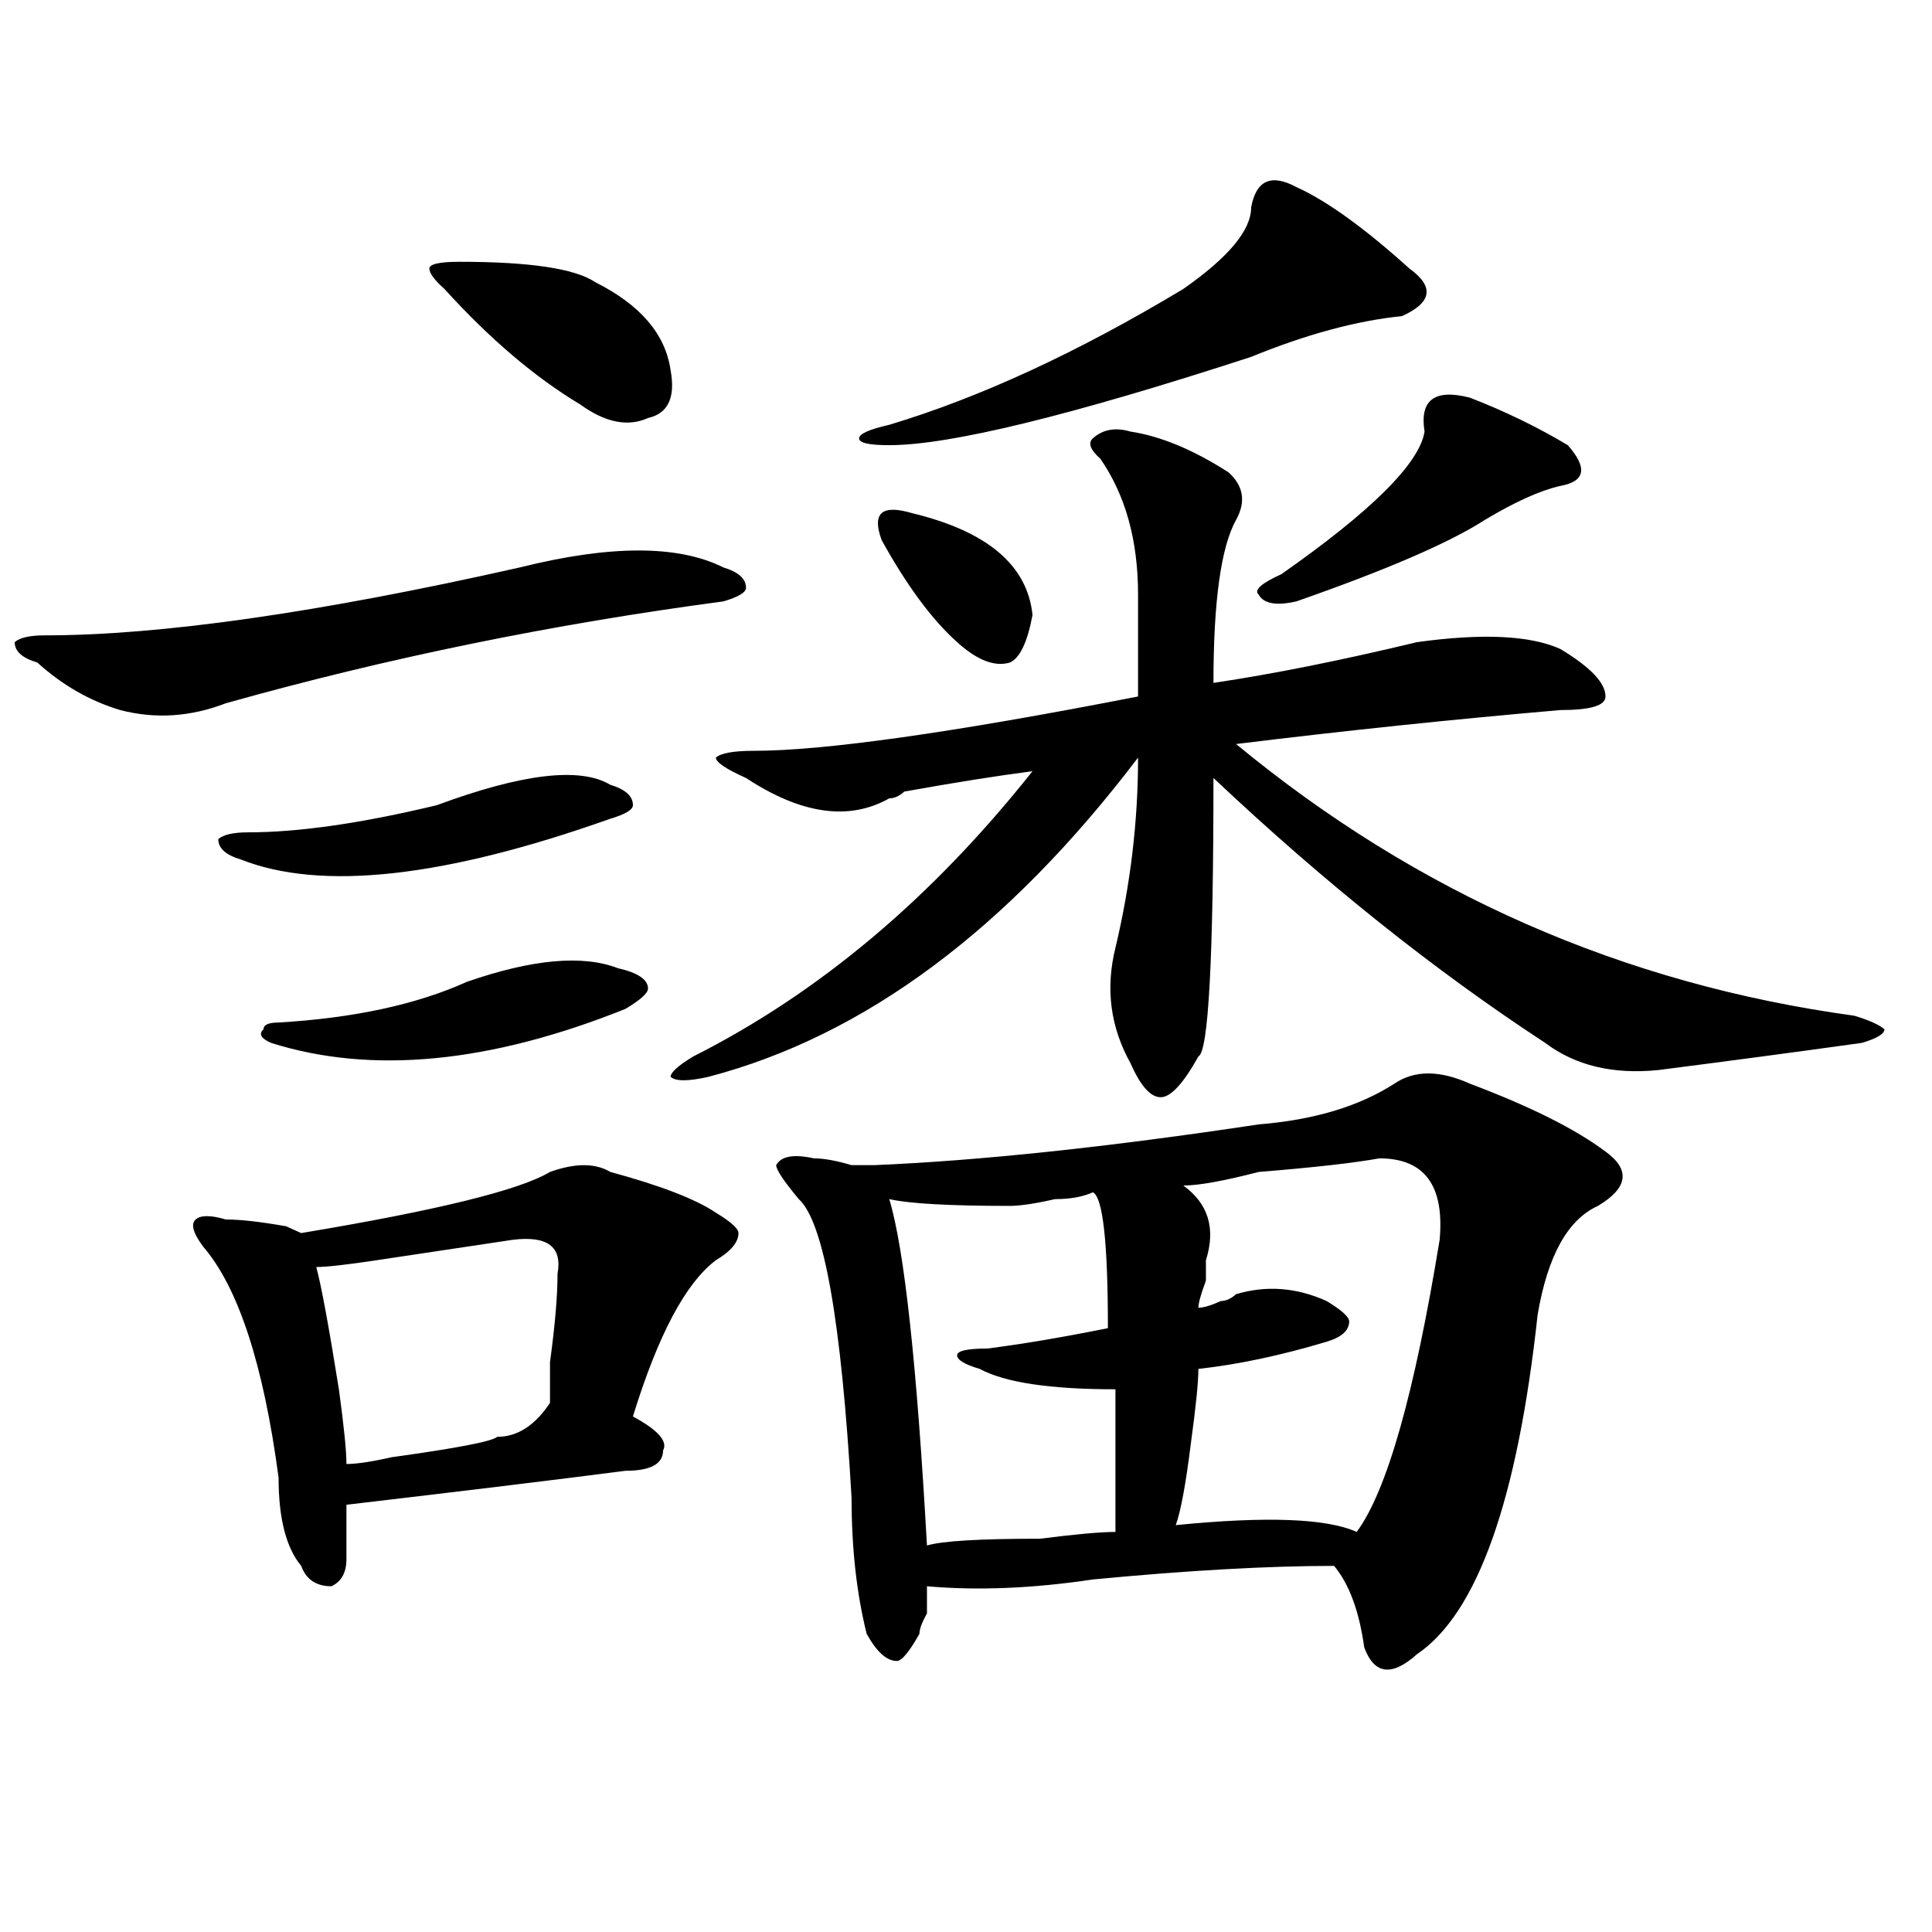 <?xml version="1.0" encoding="utf-8"?>
<!-- Generator: Adobe Illustrator 16.0.0, SVG Export Plug-In . SVG Version: 6.00 Build 0)  -->
<!DOCTYPE svg PUBLIC "-//W3C//DTD SVG 1.1//EN" "http://www.w3.org/Graphics/SVG/1.1/DTD/svg11.dtd">
<svg version="1.1" id="图层_1" xmlns="http://www.w3.org/2000/svg" xmlns:xlink="http://www.w3.org/1999/xlink" x="0px" y="0px"
	 width="1000px" height="1000px" viewBox="0 0 1000 1000" enable-background="new 0 0 1000 1000" xml:space="preserve">
<path d="M269.066,293.703c46.828-11.7,81.949-11.7,105.363,0c7.805,2.362,11.707,5.878,11.707,10.547
	c0,2.362-3.902,4.725-11.707,7.031c-88.474,11.756-174.325,29.334-257.555,52.734c-18.231,7.031-36.463,8.24-54.633,3.516
	c-15.609-4.669-29.938-12.854-42.926-24.609c-7.805-2.307-11.707-5.822-11.707-10.547c2.561-2.307,7.805-3.516,15.609-3.516
	C83.034,328.859,164.983,317.159,269.066,293.703z M315.895,606.594c25.975,7.031,44.206,14.063,54.633,21.094
	c7.805,4.725,11.707,8.24,11.707,10.547c0,4.725-3.902,9.394-11.707,14.063c-15.609,11.756-29.938,38.672-42.926,80.859
	c12.987,7.031,18.17,12.909,15.609,17.578c0,7.031-6.524,10.547-19.512,10.547c-36.463,4.725-84.571,10.547-144.387,17.578
	c0,7.031,0,16.425,0,28.125c0,7.031-2.622,11.7-7.805,14.063c-7.805,0-13.049-3.516-15.609-10.547
	c-7.805-9.394-11.707-24.609-11.707-45.703c-7.805-58.557-20.854-98.438-39.023-119.531c-5.244-7.031-6.524-11.7-3.902-14.063
	c2.561-2.307,7.805-2.307,15.609,0c7.805,0,18.17,1.209,31.219,3.516l7.805,3.516c70.242-11.7,113.168-22.247,128.777-31.641
	C297.663,601.925,308.09,601.925,315.895,606.594z M226.141,416.75c44.206-16.369,74.145-19.885,89.754-10.547
	c7.805,2.362,11.707,5.878,11.707,10.547c0,2.362-3.902,4.725-11.707,7.031c-85.852,30.487-149.631,37.519-191.215,21.094
	c-7.805-2.307-11.707-5.822-11.707-10.547c2.561-2.307,7.805-3.516,15.609-3.516C154.557,430.813,187.117,426.144,226.141,416.75z
	 M241.75,508.156c33.779-11.7,59.815-14.063,78.047-7.031c10.365,2.362,15.609,5.878,15.609,10.547
	c0,2.362-3.902,5.878-11.707,10.547c-70.242,28.125-131.399,34.003-183.41,17.578c-5.244-2.307-6.524-4.669-3.902-7.031
	c0-2.307,2.561-3.516,7.805-3.516C183.215,526.943,215.714,519.912,241.75,508.156z M265.164,641.75
	c-15.609,2.362-39.023,5.878-70.242,10.547c-15.609,2.362-26.036,3.516-31.219,3.516c2.561,9.394,6.463,30.487,11.707,63.281
	c2.561,18.787,3.902,31.641,3.902,38.672c5.183,0,12.987-1.153,23.414-3.516c33.779-4.669,52.011-8.185,54.633-10.547
	c10.365,0,19.512-5.822,27.316-17.578c0-4.669,0-11.7,0-21.094c2.561-18.731,3.902-33.947,3.902-45.703
	C291.139,645.266,283.334,639.443,265.164,641.75z M237.848,135.5c36.401,0,59.815,3.516,70.242,10.547
	c23.414,11.756,36.401,26.972,39.023,45.703c2.561,14.063-1.342,22.303-11.707,24.609c-10.427,4.725-22.134,2.362-35.121-7.031
	c-23.414-14.063-46.828-33.947-70.242-59.766c-5.244-4.669-7.805-8.185-7.805-10.547C222.238,136.709,227.421,135.5,237.848,135.5z
	 M585.156,223.391c15.609,2.362,32.499,9.394,50.73,21.094c7.805,7.031,9.085,15.271,3.902,24.609
	c-7.805,14.063-11.707,42.188-11.707,84.375c31.219-4.669,66.34-11.7,105.363-21.094c33.779-4.669,58.535-3.516,74.145,3.516
	c15.609,9.394,23.414,17.578,23.414,24.609c0,4.725-7.805,7.031-23.414,7.031c-54.633,4.725-110.607,10.547-167.801,17.578
	c93.656,77.344,200.3,124.256,319.992,140.625c7.805,2.362,12.987,4.725,15.609,7.031c0,2.362-3.902,4.725-11.707,7.031
	c-33.841,4.725-68.962,9.394-105.363,14.063c-23.414,2.362-42.926-2.307-58.535-14.063
	c-57.255-37.463-114.51-83.166-171.703-137.109c0,93.769-2.622,141.834-7.805,144.141c-7.805,14.063-14.329,21.094-19.512,21.094
	c-5.244,0-10.427-5.822-15.609-17.578c-10.427-18.731-13.049-38.672-7.805-59.766c7.805-32.794,11.707-65.588,11.707-98.438
	c-67.682,89.1-141.826,144.141-222.434,165.234c-10.427,2.362-16.951,2.362-19.512,0c0-2.307,3.902-5.822,11.707-10.547
	c64.998-32.794,123.533-82.013,175.605-147.656c-18.231,2.362-40.365,5.878-66.34,10.547c-2.622,2.362-5.244,3.516-7.805,3.516
	c-20.854,11.756-45.548,8.24-74.145-10.547c-10.427-4.669-15.609-8.185-15.609-10.547c2.561-2.307,9.085-3.516,19.512-3.516
	c36.401,0,102.741-9.338,199.02-28.125c0-18.731,0-36.31,0-52.734c0-28.125-6.524-51.525-19.512-70.313
	c-5.244-4.669-6.524-8.185-3.902-10.547C570.827,222.237,577.352,221.084,585.156,223.391z M721.738,560.891
	c10.365-7.031,23.414-7.031,39.023,0c31.219,11.756,54.633,23.456,70.242,35.156c12.987,9.394,11.707,18.787-3.902,28.125
	c-15.609,7.031-26.036,25.818-31.219,56.25c-10.427,96.131-31.219,154.688-62.438,175.781c-13.049,11.7-22.134,10.547-27.316-3.516
	c-2.622-18.787-7.805-32.85-15.609-42.188c-33.841,0-75.486,2.307-124.875,7.031c-31.219,4.669-59.877,5.822-85.852,3.516
	c0,2.307,0,7.031,0,14.063c-2.622,4.669-3.902,8.185-3.902,10.547c-5.244,9.338-9.146,14.063-11.707,14.063
	c-5.244,0-10.427-4.725-15.609-14.063c-5.244-21.094-7.805-44.55-7.805-70.313c-5.244-91.406-14.329-142.932-27.316-154.688
	c-7.805-9.338-11.707-15.216-11.707-17.578c2.561-4.669,9.085-5.822,19.512-3.516c5.183,0,11.707,1.209,19.512,3.516
	c5.183,0,9.085,0,11.707,0c54.633-2.307,120.973-9.338,199.02-21.094C680.093,579.678,703.507,572.646,721.738,560.891z
	 M671.008,96.828c15.609,7.031,35.121,21.094,58.535,42.188c12.987,9.394,11.707,17.578-3.902,24.609
	c-23.414,2.362-49.45,9.394-78.047,21.094c-93.656,30.487-156.094,45.703-187.313,45.703c-10.427,0-15.609-1.153-15.609-3.516
	c0-2.307,5.183-4.669,15.609-7.031c46.828-14.063,97.559-37.463,152.191-70.313c23.414-16.369,35.121-30.432,35.121-42.188
	C650.154,93.313,657.959,89.797,671.008,96.828z M471.988,265.578c39.023,9.394,59.815,26.972,62.438,52.734
	c-2.622,14.063-6.524,22.303-11.707,24.609c-7.805,2.362-16.951-1.153-27.316-10.547c-13.049-11.7-26.036-29.278-39.023-52.734
	c-2.622-7.031-2.622-11.7,0-14.063C458.939,263.271,464.184,263.271,471.988,265.578z M565.645,617.141
	c-5.244,2.362-11.707,3.516-19.512,3.516c-10.427,2.362-18.231,3.516-23.414,3.516c-31.219,0-52.072-1.153-62.438-3.516
	c7.805,25.818,14.268,85.584,19.512,179.297c7.805-2.362,27.316-3.516,58.535-3.516c18.17-2.307,31.219-3.516,39.023-3.516
	c0-25.763,0-50.372,0-73.828c-33.841,0-57.255-3.516-70.242-10.547c-7.805-2.307-11.707-4.669-11.707-7.031
	c0-2.307,5.183-3.516,15.609-3.516c18.17-2.307,39.023-5.822,62.438-10.547C573.449,642.959,570.827,619.503,565.645,617.141z
	 M713.934,599.563c-13.049,2.362-33.841,4.725-62.438,7.031c-18.231,4.725-31.219,7.031-39.023,7.031
	c12.987,9.394,16.89,22.303,11.707,38.672c0,2.362,0,5.878,0,10.547c-2.622,7.031-3.902,11.756-3.902,14.063
	c2.561,0,6.463-1.153,11.707-3.516c2.561,0,5.183-1.153,7.805-3.516c15.609-4.669,31.219-3.516,46.828,3.516
	c7.805,4.725,11.707,8.24,11.707,10.547c0,4.725-3.902,8.24-11.707,10.547c-23.414,7.031-45.548,11.756-66.34,14.063
	c0,7.031-1.342,19.94-3.902,38.672c-2.622,21.094-5.244,35.156-7.805,42.188c46.828-4.669,78.047-3.516,93.656,3.516
	c15.609-21.094,29.877-71.466,42.926-151.172C747.713,613.625,737.348,599.563,713.934,599.563z M760.762,205.813
	c18.17,7.031,35.121,15.271,50.73,24.609c10.365,11.756,9.085,18.787-3.902,21.094c-10.427,2.362-23.414,8.24-39.023,17.578
	c-18.231,11.756-50.73,25.818-97.559,42.188c-10.427,2.362-16.951,1.209-19.512-3.516c-2.622-2.307,1.28-5.822,11.707-10.547
	c46.828-32.794,71.522-57.403,74.145-73.828C734.726,207.021,742.53,201.144,760.762,205.813z"/>
</svg>
